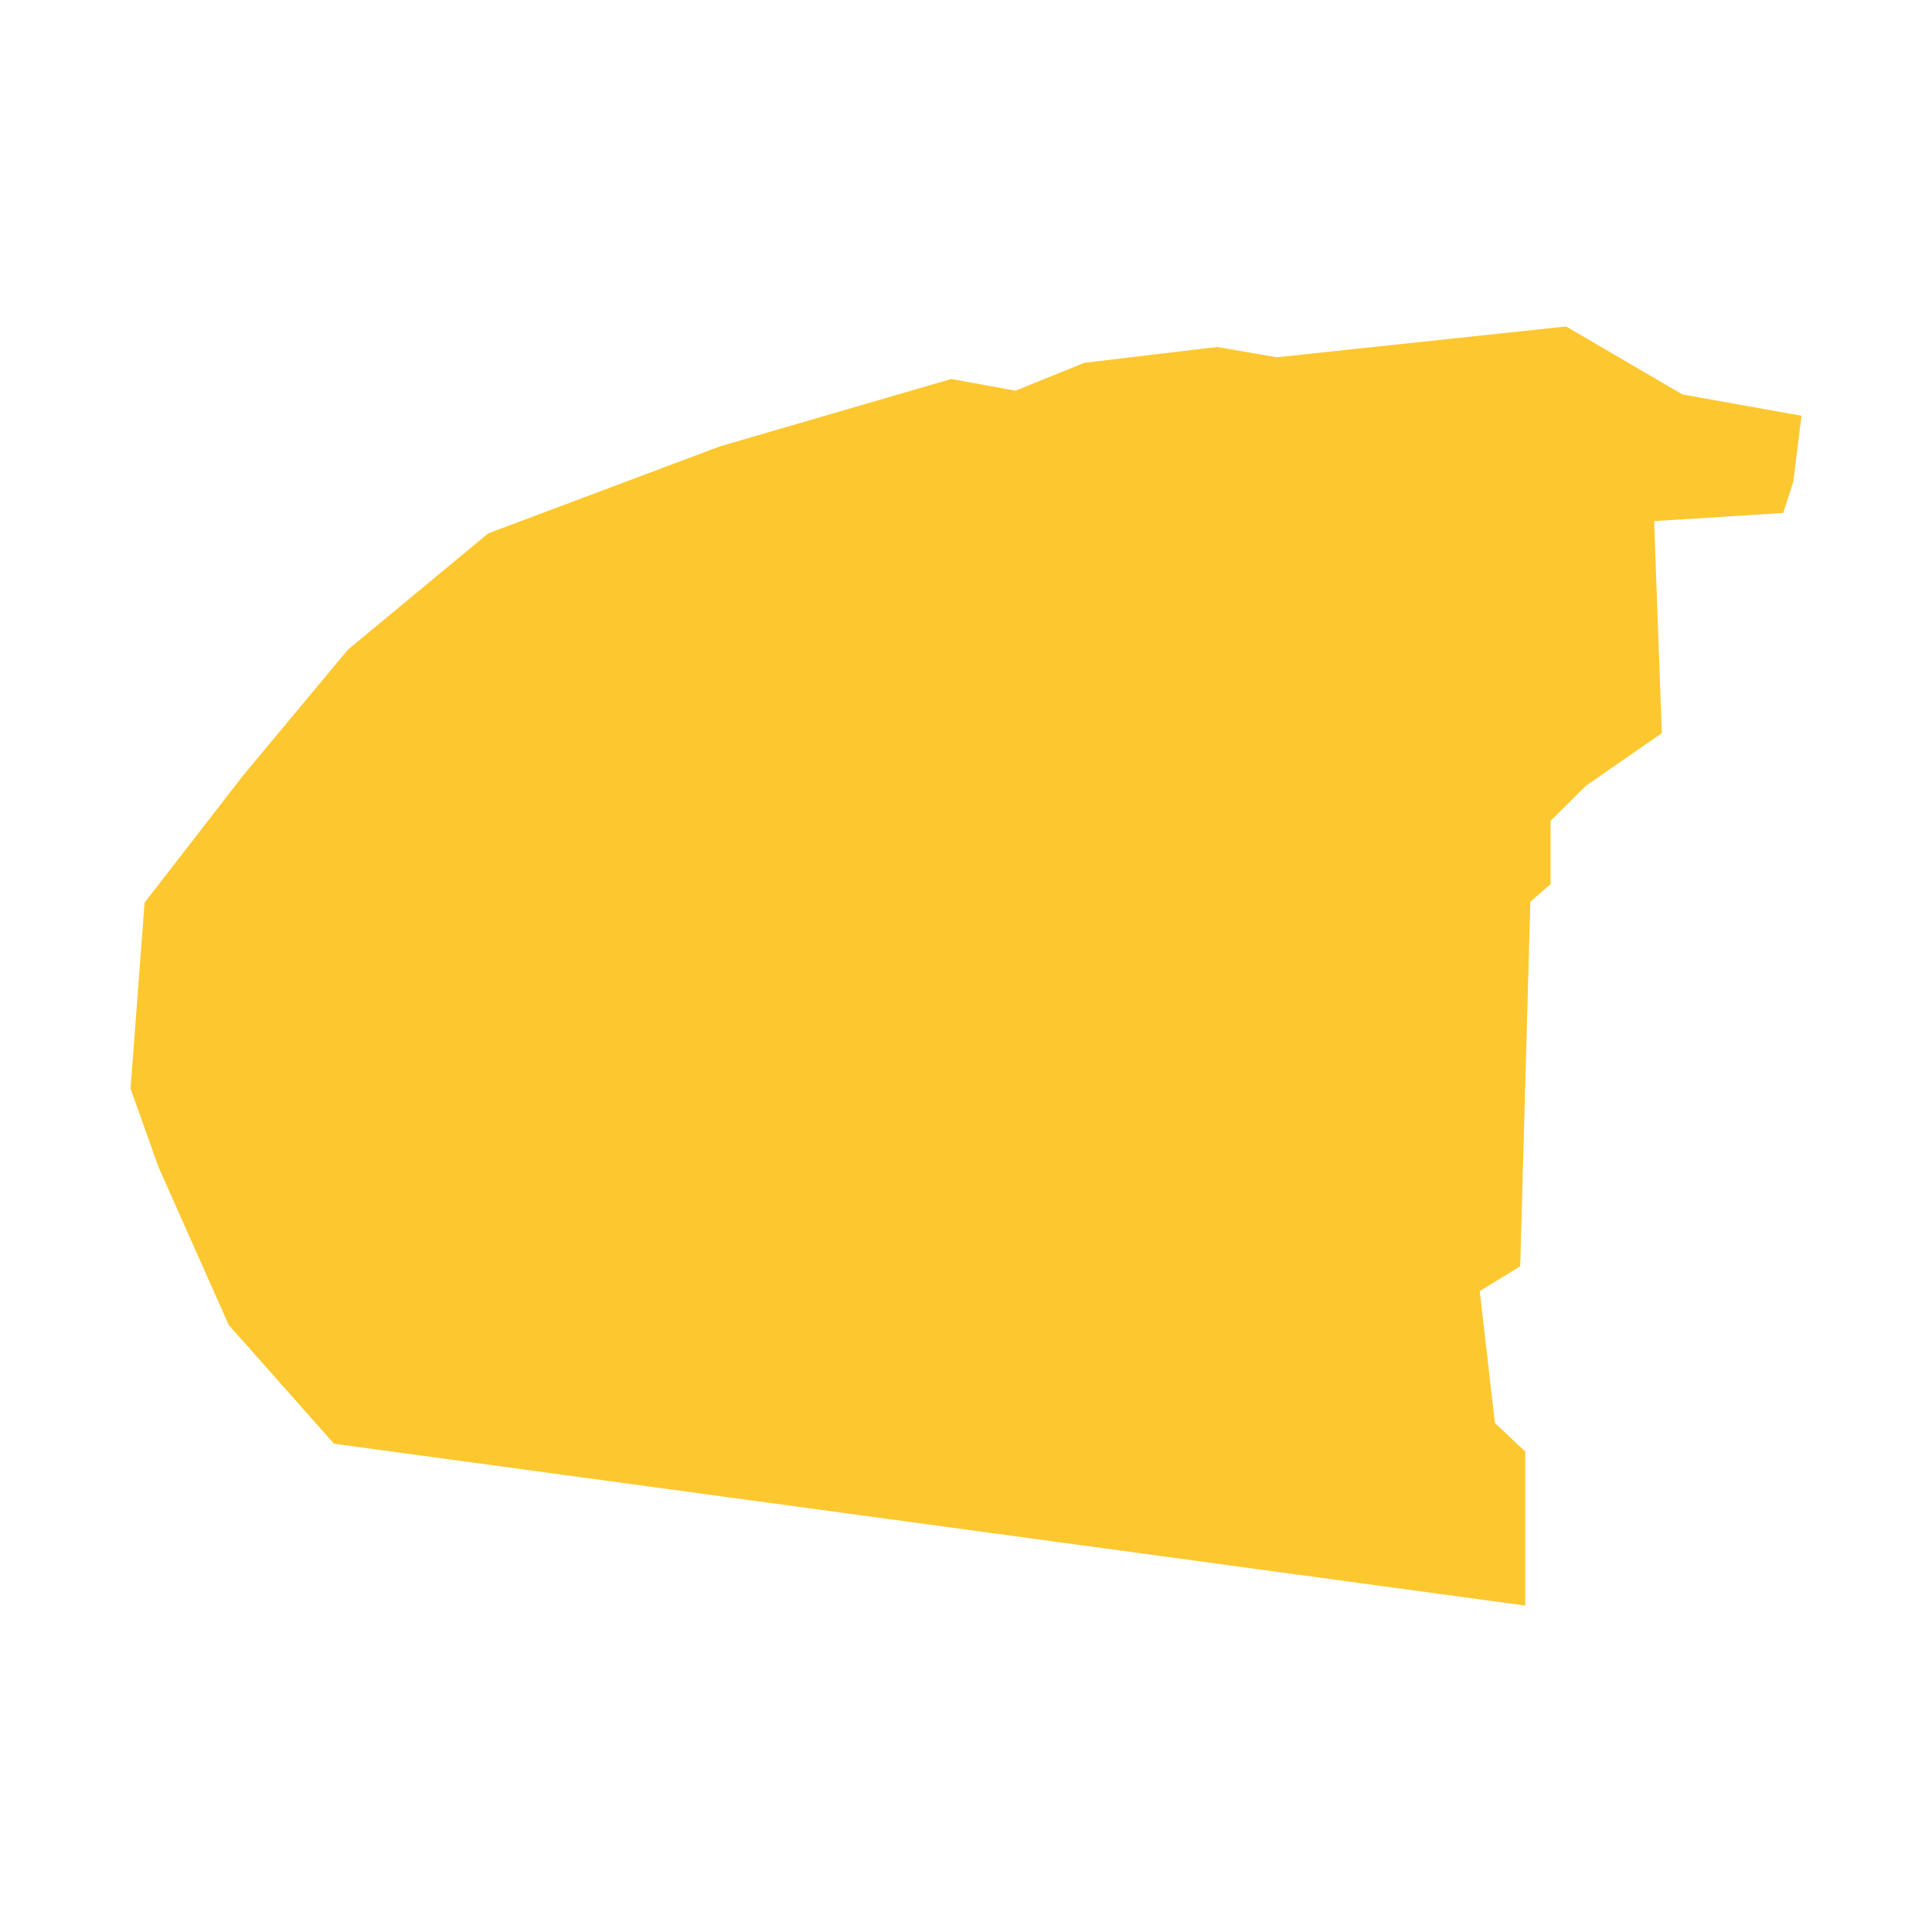<svg xmlns="http://www.w3.org/2000/svg" fill="#fdc82f80" width="256" height="256" viewBox="-20 -20 296 235.971"><path d="M219.93,0 237.761,10.415 256,13.682 254.758,23.772 253.208,28.574 233.428,29.825 234.609,62.307 222.985,70.368 217.56,75.749 217.56,85.447 214.461,88.144 212.911,143.985 206.711,147.8 209.036,168.005 213.686,172.383 213.686,195.971 31.166,171.174 15.045,152.985 4.299,128.822 0,116.779 2.149,88.276 17.195,68.856 33.315,49.503 54.809,31.697 90.273,18.38 125.738,8.045 135.575,9.842 146.134,5.568 166.436,3.147 175.617,4.721 219.93,0Z"/></svg>